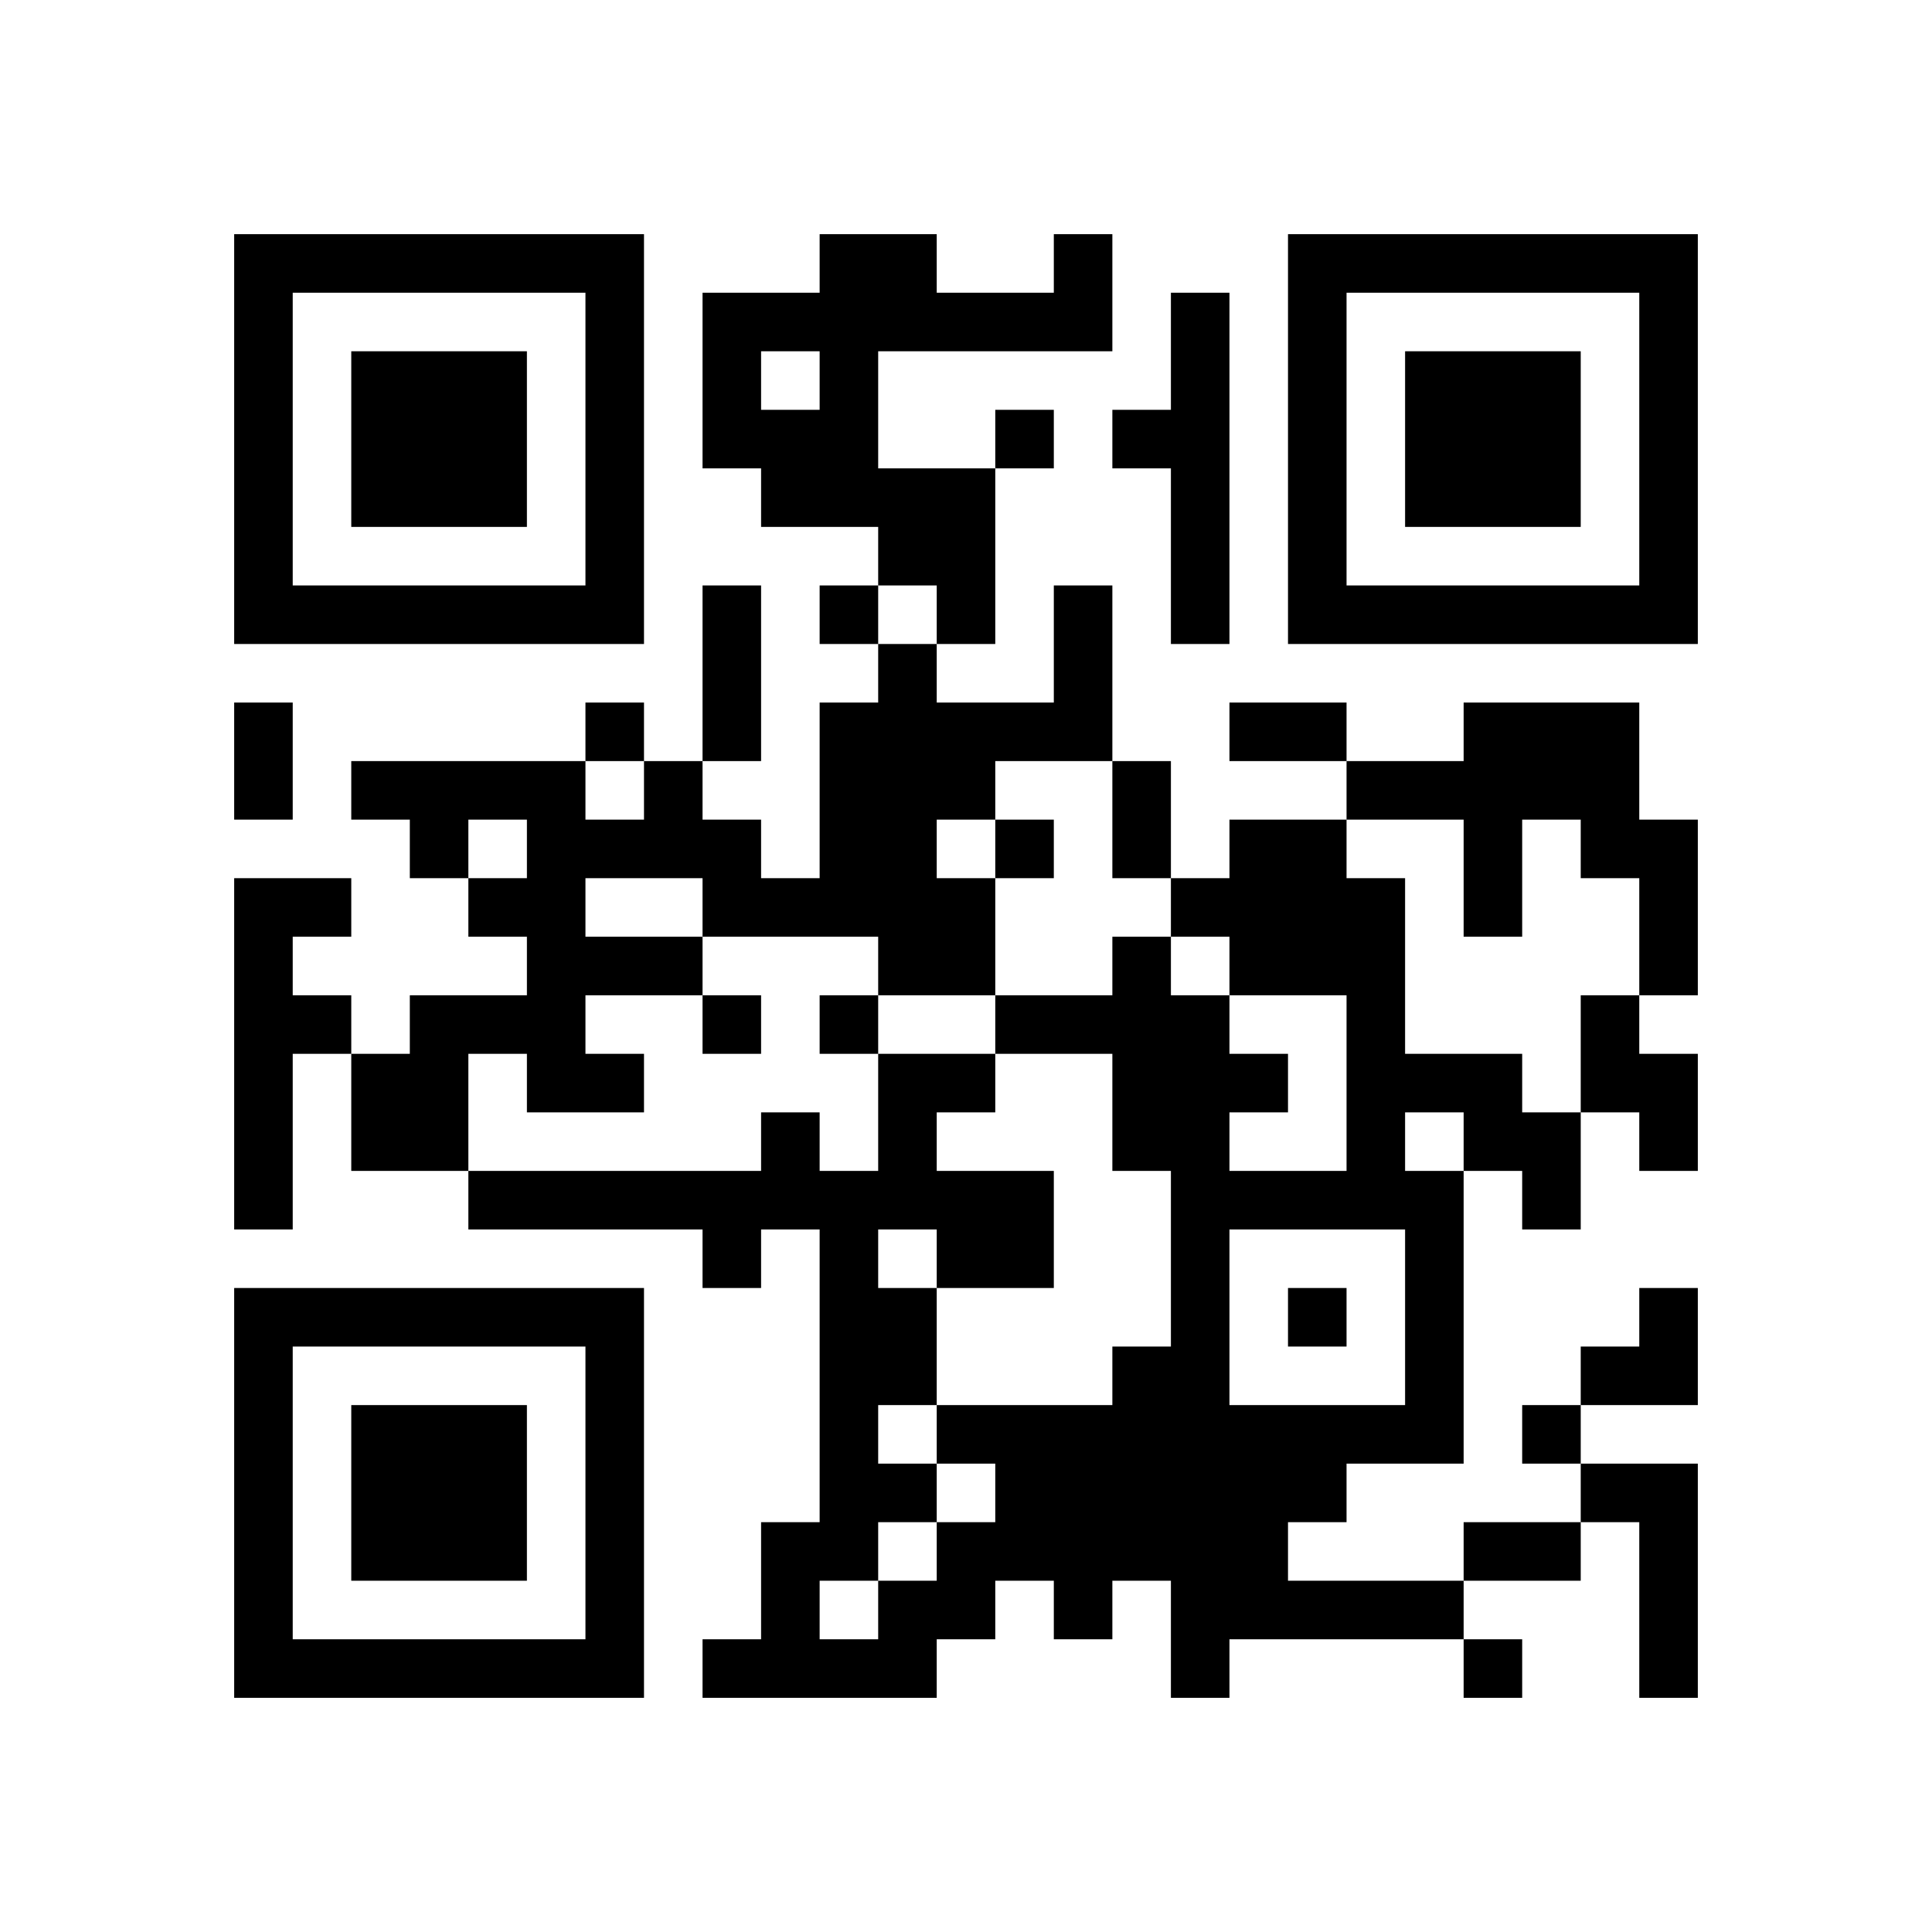 <?xml version='1.0' encoding='UTF-8'?>
<svg height="33mm" version="1.1" viewBox="0 0 33 33" width="33mm" xmlns="http://www.w3.org/2000/svg"><path d="M 20 10 L 20 11 L 21 11 L 21 10 z M 4 28 L 4 29 L 5 29 L 5 28 z M 16 5 L 16 6 L 17 6 L 17 5 z M 15 15 L 15 16 L 16 16 L 16 15 z M 14 21 L 14 22 L 15 22 L 15 21 z M 4 24 L 4 25 L 5 25 L 5 24 z M 11 16 L 11 17 L 12 17 L 12 16 z M 24 24 L 24 25 L 25 25 L 25 24 z M 16 16 L 16 17 L 17 17 L 17 16 z M 22 8 L 22 9 L 23 9 L 23 8 z M 21 24 L 21 25 L 22 25 L 22 24 z M 28 8 L 28 9 L 29 9 L 29 8 z M 25 13 L 25 14 L 26 14 L 26 13 z M 6 26 L 6 27 L 7 27 L 7 26 z M 5 10 L 5 11 L 6 11 L 6 10 z M 17 20 L 17 21 L 18 21 L 18 20 z M 26 10 L 26 11 L 27 11 L 27 10 z M 25 10 L 25 11 L 26 11 L 26 10 z M 28 23 L 28 24 L 29 24 L 29 23 z M 5 15 L 5 16 L 6 16 L 6 15 z M 19 18 L 19 19 L 20 19 L 20 18 z M 8 4 L 8 5 L 9 5 L 9 4 z M 7 28 L 7 29 L 8 29 L 8 28 z M 14 12 L 14 13 L 15 13 L 15 12 z M 12 28 L 12 29 L 13 29 L 13 28 z M 20 21 L 20 22 L 21 22 L 21 21 z M 15 9 L 15 10 L 16 10 L 16 9 z M 20 7 L 20 8 L 21 8 L 21 7 z M 10 14 L 10 15 L 11 15 L 11 14 z M 9 22 L 9 23 L 10 23 L 10 22 z M 16 10 L 16 11 L 17 11 L 17 10 z M 23 18 L 23 19 L 24 19 L 24 18 z M 14 22 L 14 23 L 15 23 L 15 22 z M 28 18 L 28 19 L 29 19 L 29 18 z M 18 5 L 18 6 L 19 6 L 19 5 z M 24 13 L 24 14 L 25 14 L 25 13 z M 4 8 L 4 9 L 5 9 L 5 8 z M 28 5 L 28 6 L 29 6 L 29 5 z M 17 24 L 17 25 L 18 25 L 18 24 z M 24 8 L 24 9 L 25 9 L 25 8 z M 22 24 L 22 25 L 23 25 L 23 24 z M 26 7 L 26 8 L 27 8 L 27 7 z M 7 6 L 7 7 L 8 7 L 8 6 z M 6 10 L 6 11 L 7 11 L 7 10 z M 12 6 L 12 7 L 13 7 L 13 6 z M 27 14 L 27 15 L 28 15 L 28 14 z M 9 15 L 9 16 L 10 16 L 10 15 z M 14 17 L 14 18 L 15 18 L 15 17 z M 13 7 L 13 8 L 14 8 L 14 7 z M 10 4 L 10 5 L 11 5 L 11 4 z M 9 28 L 9 29 L 10 29 L 10 28 z M 8 20 L 8 21 L 9 21 L 9 20 z M 15 4 L 15 5 L 16 5 L 16 4 z M 14 28 L 14 29 L 15 29 L 15 28 z M 13 20 L 13 21 L 14 21 L 14 20 z M 28 28 L 28 29 L 29 29 L 29 28 z M 10 27 L 10 28 L 11 28 L 11 27 z M 16 15 L 16 16 L 17 16 L 17 15 z M 23 17 L 23 18 L 24 18 L 24 17 z M 28 15 L 28 16 L 29 16 L 29 15 z M 7 25 L 7 26 L 8 26 L 8 25 z M 17 14 L 17 15 L 18 15 L 18 14 z M 24 18 L 24 19 L 25 19 L 25 18 z M 13 27 L 13 28 L 14 28 L 14 27 z M 22 14 L 22 15 L 23 15 L 23 14 z M 4 5 L 4 6 L 5 6 L 5 5 z M 27 23 L 27 24 L 28 24 L 28 23 z M 25 19 L 25 20 L 26 20 L 26 19 z M 17 21 L 17 22 L 18 22 L 18 21 z M 17 26 L 17 27 L 18 27 L 18 26 z M 27 13 L 27 14 L 28 14 L 28 13 z M 9 18 L 9 19 L 10 19 L 10 18 z M 23 20 L 23 21 L 24 21 L 24 20 z M 7 22 L 7 23 L 8 23 L 8 22 z M 18 25 L 18 26 L 19 26 L 19 25 z M 8 25 L 8 26 L 9 26 L 9 25 z M 15 19 L 15 20 L 16 20 L 16 19 z M 20 28 L 20 29 L 21 29 L 21 28 z M 20 17 L 20 18 L 21 18 L 21 17 z M 18 12 L 18 13 L 19 13 L 19 12 z M 25 28 L 25 29 L 26 29 L 26 28 z M 16 12 L 16 13 L 17 13 L 17 12 z M 15 20 L 15 21 L 16 21 L 16 20 z M 22 4 L 22 5 L 23 5 L 23 4 z M 21 12 L 21 13 L 22 13 L 22 12 z M 19 17 L 19 18 L 20 18 L 20 17 z M 17 17 L 17 18 L 18 18 L 18 17 z M 24 7 L 24 8 L 25 8 L 25 7 z M 6 22 L 6 23 L 7 23 L 7 22 z M 22 25 L 22 26 L 23 26 L 23 25 z M 4 18 L 4 19 L 5 19 L 5 18 z M 25 6 L 25 7 L 26 7 L 26 6 z M 20 24 L 20 25 L 21 25 L 21 24 z M 28 25 L 28 26 L 29 26 L 29 25 z M 26 13 L 26 14 L 27 14 L 27 13 z M 10 26 L 10 27 L 11 27 L 11 26 z M 13 8 L 13 9 L 14 9 L 14 8 z M 19 23 L 19 24 L 20 24 L 20 23 z M 14 7 L 14 8 L 15 8 L 15 7 z M 28 26 L 28 27 L 29 27 L 29 26 z M 10 18 L 10 19 L 11 19 L 11 18 z M 15 14 L 15 15 L 16 15 L 16 14 z M 19 26 L 19 27 L 20 27 L 20 26 z M 4 25 L 4 26 L 5 26 L 5 25 z M 28 22 L 28 23 L 29 23 L 29 22 z M 17 7 L 17 8 L 18 8 L 18 7 z M 24 23 L 24 24 L 25 24 L 25 23 z M 24 21 L 24 22 L 25 22 L 25 21 z M 22 9 L 22 10 L 23 10 L 23 9 z M 21 15 L 21 16 L 22 16 L 22 15 z M 28 9 L 28 10 L 29 10 L 29 9 z M 26 20 L 26 21 L 27 21 L 27 20 z M 25 12 L 25 13 L 26 13 L 26 12 z M 24 4 L 24 5 L 25 5 L 25 4 z M 22 20 L 22 21 L 23 21 L 23 20 z M 4 15 L 4 16 L 5 16 L 5 15 z M 27 25 L 27 26 L 28 26 L 28 25 z M 7 10 L 7 11 L 8 11 L 8 10 z M 6 6 L 6 7 L 7 7 L 7 6 z M 12 10 L 12 11 L 13 11 L 13 10 z M 27 10 L 27 11 L 28 11 L 28 10 z M 14 13 L 14 14 L 15 14 L 15 13 z M 10 8 L 10 9 L 11 9 L 11 8 z M 15 8 L 15 9 L 16 9 L 16 8 z M 14 8 L 14 9 L 15 9 L 15 8 z M 20 8 L 20 9 L 21 9 L 21 8 z M 15 13 L 15 14 L 16 14 L 16 13 z M 14 23 L 14 24 L 15 24 L 15 23 z M 4 22 L 4 23 L 5 23 L 5 22 z M 19 14 L 19 15 L 20 15 L 20 14 z M 18 10 L 18 11 L 19 11 L 19 10 z M 22 10 L 22 11 L 23 11 L 23 10 z M 4 9 L 4 10 L 5 10 L 5 9 z M 28 6 L 28 7 L 29 7 L 29 6 z M 25 15 L 25 16 L 26 16 L 26 15 z M 6 28 L 6 29 L 7 29 L 7 28 z M 5 4 L 5 5 L 6 5 L 6 4 z M 4 12 L 4 13 L 5 13 L 5 12 z M 26 4 L 26 5 L 27 5 L 27 4 z M 8 15 L 8 16 L 9 16 L 9 15 z M 12 7 L 12 8 L 13 8 L 13 7 z M 9 14 L 9 15 L 10 15 L 10 14 z M 8 10 L 8 11 L 9 11 L 9 10 z M 7 26 L 7 27 L 8 27 L 8 26 z M 14 14 L 14 15 L 15 15 L 15 14 z M 20 22 L 20 23 L 21 23 L 21 22 z M 10 5 L 10 6 L 11 6 L 11 5 z M 10 20 L 10 21 L 11 21 L 11 20 z M 20 5 L 20 6 L 21 6 L 21 5 z M 24 22 L 24 23 L 25 23 L 25 22 z M 16 8 L 16 9 L 17 9 L 17 8 z M 23 16 L 23 17 L 24 17 L 24 16 z M 14 24 L 14 25 L 15 25 L 15 24 z M 21 16 L 21 17 L 22 17 L 22 16 z M 19 13 L 19 14 L 20 14 L 20 13 z M 21 26 L 21 27 L 22 27 L 22 26 z M 16 27 L 16 28 L 17 28 L 17 27 z M 24 20 L 24 21 L 25 21 L 25 20 z M 22 15 L 22 16 L 23 16 L 23 15 z M 4 6 L 4 7 L 5 7 L 5 6 z M 16 26 L 16 27 L 17 27 L 17 26 z M 25 18 L 25 19 L 26 19 L 26 18 z M 7 19 L 7 20 L 8 20 L 8 19 z M 15 28 L 15 29 L 16 29 L 16 28 z M 23 27 L 23 28 L 24 28 L 24 27 z M 12 17 L 12 18 L 13 18 L 13 17 z M 7 4 L 7 5 L 8 5 L 8 4 z M 27 12 L 27 13 L 28 13 L 28 12 z M 9 17 L 9 18 L 10 18 L 10 17 z M 16 21 L 16 22 L 17 22 L 17 21 z M 15 23 L 15 24 L 16 24 L 16 23 z M 10 6 L 10 7 L 11 7 L 11 6 z M 8 26 L 8 27 L 9 27 L 9 26 z M 15 18 L 15 19 L 16 19 L 16 18 z M 18 24 L 18 25 L 19 25 L 19 24 z M 20 18 L 20 19 L 21 19 L 21 18 z M 16 13 L 16 14 L 17 14 L 17 13 z M 23 15 L 23 16 L 24 16 L 24 15 z M 22 5 L 22 6 L 23 6 L 23 5 z M 19 16 L 19 17 L 20 17 L 20 16 z M 26 24 L 26 25 L 27 25 L 27 24 z M 16 24 L 16 25 L 17 25 L 17 24 z M 22 16 L 22 17 L 23 17 L 23 16 z M 4 19 L 4 20 L 5 20 L 5 19 z M 20 26 L 20 27 L 21 27 L 21 26 z M 23 24 L 23 25 L 24 25 L 24 24 z M 7 14 L 7 15 L 8 15 L 8 14 z M 12 14 L 12 15 L 13 15 L 13 14 z M 8 17 L 8 18 L 9 18 L 9 17 z M 13 15 L 13 16 L 14 16 L 14 15 z M 9 4 L 9 5 L 10 5 L 10 4 z M 8 28 L 8 29 L 9 29 L 9 28 z M 14 4 L 14 5 L 15 5 L 15 4 z M 13 28 L 13 29 L 14 29 L 14 28 z M 12 20 L 12 21 L 13 21 L 13 20 z M 18 27 L 18 28 L 19 28 L 19 27 z M 4 26 L 4 27 L 5 27 L 5 26 z M 20 15 L 20 16 L 21 16 L 21 15 z M 10 22 L 10 23 L 11 23 L 11 22 z M 16 18 L 16 19 L 17 19 L 17 18 z M 23 10 L 23 11 L 24 11 L 24 10 z M 22 6 L 22 7 L 23 7 L 23 6 z M 21 14 L 21 15 L 22 15 L 22 14 z M 19 7 L 19 8 L 20 8 L 20 7 z M 15 25 L 15 26 L 16 26 L 16 25 z M 21 27 L 21 28 L 22 28 L 22 27 z M 6 24 L 6 25 L 7 25 L 7 24 z M 4 16 L 4 17 L 5 17 L 5 16 z M 28 19 L 28 20 L 29 20 L 29 19 z M 26 8 L 26 9 L 27 9 L 27 8 z M 25 8 L 25 9 L 26 9 L 26 8 z M 7 13 L 7 14 L 8 14 L 8 13 z M 6 7 L 6 8 L 7 8 L 7 7 z M 10 25 L 10 26 L 11 26 L 11 25 z M 12 11 L 12 12 L 13 12 L 13 11 z M 8 6 L 8 7 L 9 7 L 9 6 z M 6 18 L 6 19 L 7 19 L 7 18 z M 10 9 L 10 10 L 11 10 L 11 9 z M 20 23 L 20 24 L 21 24 L 21 23 z M 15 11 L 15 12 L 16 12 L 16 11 z M 10 24 L 10 25 L 11 25 L 11 24 z M 20 9 L 20 10 L 21 10 L 21 9 z M 10 12 L 10 13 L 11 13 L 11 12 z M 9 20 L 9 21 L 10 21 L 10 20 z M 15 27 L 15 28 L 16 28 L 16 27 z M 15 12 L 15 13 L 16 13 L 16 12 z M 14 20 L 14 21 L 15 21 L 15 20 z M 4 23 L 4 24 L 5 24 L 5 23 z M 19 25 L 19 26 L 20 26 L 20 25 z M 18 11 L 18 12 L 19 12 L 19 11 z M 5 22 L 5 23 L 6 23 L 6 22 z M 4 10 L 4 11 L 5 11 L 5 10 z M 28 7 L 28 8 L 29 8 L 29 7 z M 25 14 L 25 15 L 26 15 L 26 14 z M 24 10 L 24 11 L 25 11 L 25 10 z M 28 27 L 28 28 L 29 28 L 29 27 z M 22 22 L 22 23 L 23 23 L 23 22 z M 4 13 L 4 14 L 5 14 L 5 13 z M 20 25 L 20 26 L 21 26 L 21 25 z M 7 8 L 7 9 L 8 9 L 8 8 z M 6 8 L 6 9 L 7 9 L 7 8 z M 10 28 L 10 29 L 11 29 L 11 28 z M 9 13 L 9 14 L 10 14 L 10 13 z M 14 15 L 14 16 L 15 16 L 15 15 z M 13 5 L 13 6 L 14 6 L 14 5 z M 19 24 L 19 25 L 20 25 L 20 24 z M 10 10 L 10 11 L 11 11 L 11 10 z M 9 10 L 9 11 L 10 11 L 10 10 z M 8 22 L 8 23 L 9 23 L 9 22 z M 14 10 L 14 11 L 15 11 L 15 10 z M 13 26 L 13 27 L 14 27 L 14 26 z M 20 6 L 20 7 L 21 7 L 21 6 z M 18 17 L 18 18 L 19 18 L 19 17 z M 16 9 L 16 10 L 17 10 L 17 9 z M 23 19 L 23 20 L 24 20 L 24 19 z M 14 25 L 14 26 L 15 26 L 15 25 z M 4 20 L 4 21 L 5 21 L 5 20 z M 11 20 L 11 21 L 12 21 L 12 20 z M 18 4 L 18 5 L 19 5 L 19 4 z M 17 12 L 17 13 L 18 13 L 18 12 z M 16 20 L 16 21 L 17 21 L 17 20 z M 23 4 L 23 5 L 24 5 L 24 4 z M 22 12 L 22 13 L 23 13 L 23 12 z M 4 7 L 4 8 L 5 8 L 5 7 z M 28 4 L 28 5 L 29 5 L 29 4 z M 18 26 L 18 27 L 19 27 L 19 26 z M 21 20 L 21 21 L 22 21 L 22 20 z M 7 18 L 7 19 L 8 19 L 8 18 z M 21 25 L 21 26 L 22 26 L 22 25 z M 20 27 L 20 28 L 21 28 L 21 27 z M 26 6 L 26 7 L 27 7 L 27 6 z M 8 13 L 8 14 L 9 14 L 9 13 z M 7 7 L 7 8 L 8 8 L 8 7 z M 6 13 L 6 14 L 7 14 L 7 13 z M 13 19 L 13 20 L 14 20 L 14 19 z M 12 5 L 12 6 L 13 6 L 13 5 z M 9 16 L 9 17 L 10 17 L 10 16 z M 8 8 L 8 9 L 9 9 L 9 8 z M 7 24 L 7 25 L 8 25 L 8 24 z M 17 25 L 17 26 L 18 26 L 18 25 z M 10 7 L 10 8 L 11 8 L 11 7 z M 15 5 L 15 6 L 16 6 L 16 5 z M 11 14 L 11 15 L 12 15 L 12 14 z M 28 10 L 28 11 L 29 11 L 29 10 z M 19 19 L 19 20 L 20 20 L 20 19 z M 15 22 L 15 23 L 16 23 L 16 22 z M 14 26 L 14 27 L 15 27 L 15 26 z M 21 18 L 21 19 L 22 19 L 22 18 z M 28 14 L 28 15 L 29 15 L 29 14 z M 22 27 L 22 28 L 23 28 L 23 27 z M 5 28 L 5 29 L 6 29 L 6 28 z M 4 4 L 4 5 L 5 5 L 5 4 z M 25 4 L 25 5 L 26 5 L 26 4 z M 7 17 L 7 18 L 8 18 L 8 17 z M 5 17 L 5 18 L 6 18 L 6 17 z M 12 15 L 12 16 L 13 16 L 13 15 z M 28 16 L 28 17 L 29 17 L 29 16 z M 26 19 L 26 20 L 27 20 L 27 19 z M 27 18 L 27 19 L 28 19 L 28 18 z M 20 20 L 20 21 L 21 21 L 21 20 z M 14 5 L 14 6 L 15 6 L 15 5 z M 12 21 L 12 22 L 13 22 L 13 21 z M 10 16 L 10 17 L 11 17 L 11 16 z M 8 24 L 8 25 L 9 25 L 9 24 z M 15 16 L 15 17 L 16 17 L 16 16 z M 4 27 L 4 28 L 5 28 L 5 27 z M 11 13 L 11 14 L 12 14 L 12 13 z M 10 23 L 10 24 L 11 24 L 11 23 z M 17 5 L 17 6 L 18 6 L 18 5 z M 24 27 L 24 28 L 25 28 L 25 27 z M 23 13 L 23 14 L 24 14 L 24 13 z M 22 7 L 22 8 L 23 8 L 23 7 z M 26 26 L 26 27 L 27 27 L 27 26 z M 25 26 L 25 27 L 26 27 L 26 26 z M 24 6 L 24 7 L 25 7 L 25 6 z M 6 25 L 6 26 L 7 26 L 7 25 z M 4 17 L 4 18 L 5 18 L 5 17 z M 25 7 L 25 8 L 26 8 L 26 7 z M 6 4 L 6 5 L 7 5 L 7 4 z M 12 12 L 12 13 L 13 13 L 13 12 z M 27 4 L 27 5 L 28 5 L 28 4 z M 26 12 L 26 13 L 27 13 L 27 12 z M 8 7 L 8 8 L 9 8 L 9 7 z M 20 19 L 20 20 L 21 20 L 21 19 z M 6 19 L 6 20 L 7 20 L 7 19 z M 27 17 L 27 18 L 28 18 L 28 17 z M 14 6 L 14 7 L 15 7 L 15 6 z" id="qr-path" style="fill:#000000;fill-opacity:1;fill-rule:nonzero;stroke:none"/></svg>